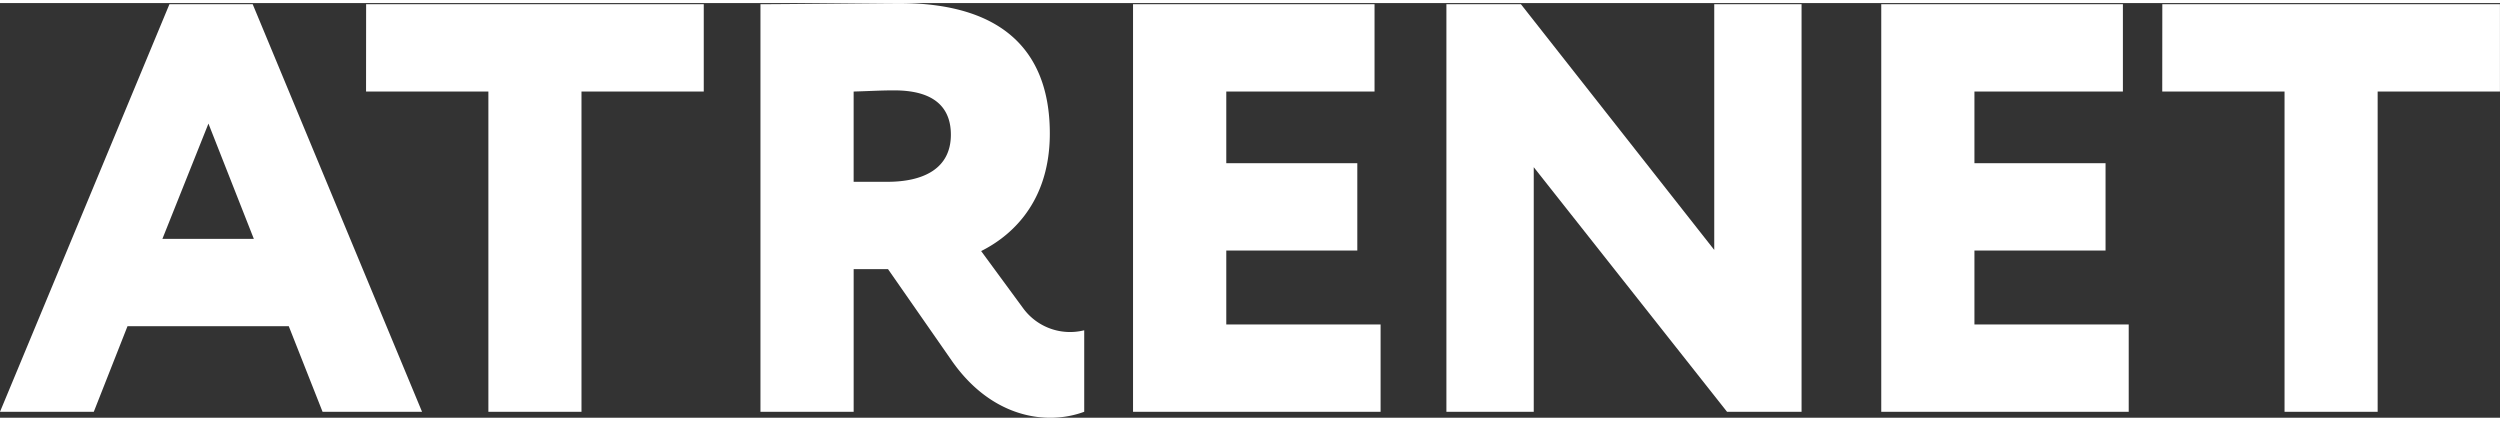<svg xmlns="http://www.w3.org/2000/svg" width="202" height="34" viewBox="0 0 1066.23 176.85"><rect x="0" y="0" width="1066.23" height="176.85" fill="#333333" stroke="none"/><defs><style>.cls-1{fill:#fff;}</style></defs><title>atrenet-logo-white</title><g id="Layer_2" data-name="Layer 2"><g id="Layer_1-2" data-name="Layer 1"><g id="Group_1" data-name="Group 1"><path id="Path_1" data-name="Path 1" class="cls-1" d="M72.26.49h35.51L180,174.32H137.57l-14.41-36.5H54.38L40,174.32H0Zm-3,100.08h39L88.9,51.4Z"/><path id="Path_2" data-name="Path 2" class="cls-1" d="M156.15.49h144V37.74H248V174.32H208.29V37.74H156.12Z"/><path id="Path_3" data-name="Path 3" class="cls-1" d="M324.33,174.32V.49C334,.49,378.47,0,383.44,0c47.43,0,64.3,23.59,64.3,55.61,0,32.28-19.85,45.44-29.29,50.16l17.88,24.34a24.79,24.79,0,0,0,26.08,9.44v34.76c-16.14,6-39.48,2.46-56.37-21.61l-27.31-39.23H364.08v60.84ZM364.07,37.74V76.23h14.4c15.14,0,27.07-5.46,27.07-20.11,0-9.69-5-18.88-24.12-18.88-5.94,0-9.14.25-17.35.5Z"/><path id="Path_4" data-name="Path 4" class="cls-1" d="M483.23.49h103V37.74H523V68.29h55.88v37.24H523v31.54h65.81v37.25H483.23Z"/><path id="Path_5" data-name="Path 5" class="cls-1" d="M736.57,174.32,654.13,70V174.32H616.88V.49h31.78l82.45,104.79V.49h37.24V174.32Z"/><path id="Path_6" data-name="Path 6" class="cls-1" d="M802.34.49H905.4V37.74H842.08V68.29H898v37.24H842.08v31.54h65.8v37.25H802.34Z"/><path id="Path_7" data-name="Path 7" class="cls-1" d="M922.21.49h144V37.74h-52.16V174.32H974.34V37.74H922.18Z"/></g></g></g></svg>